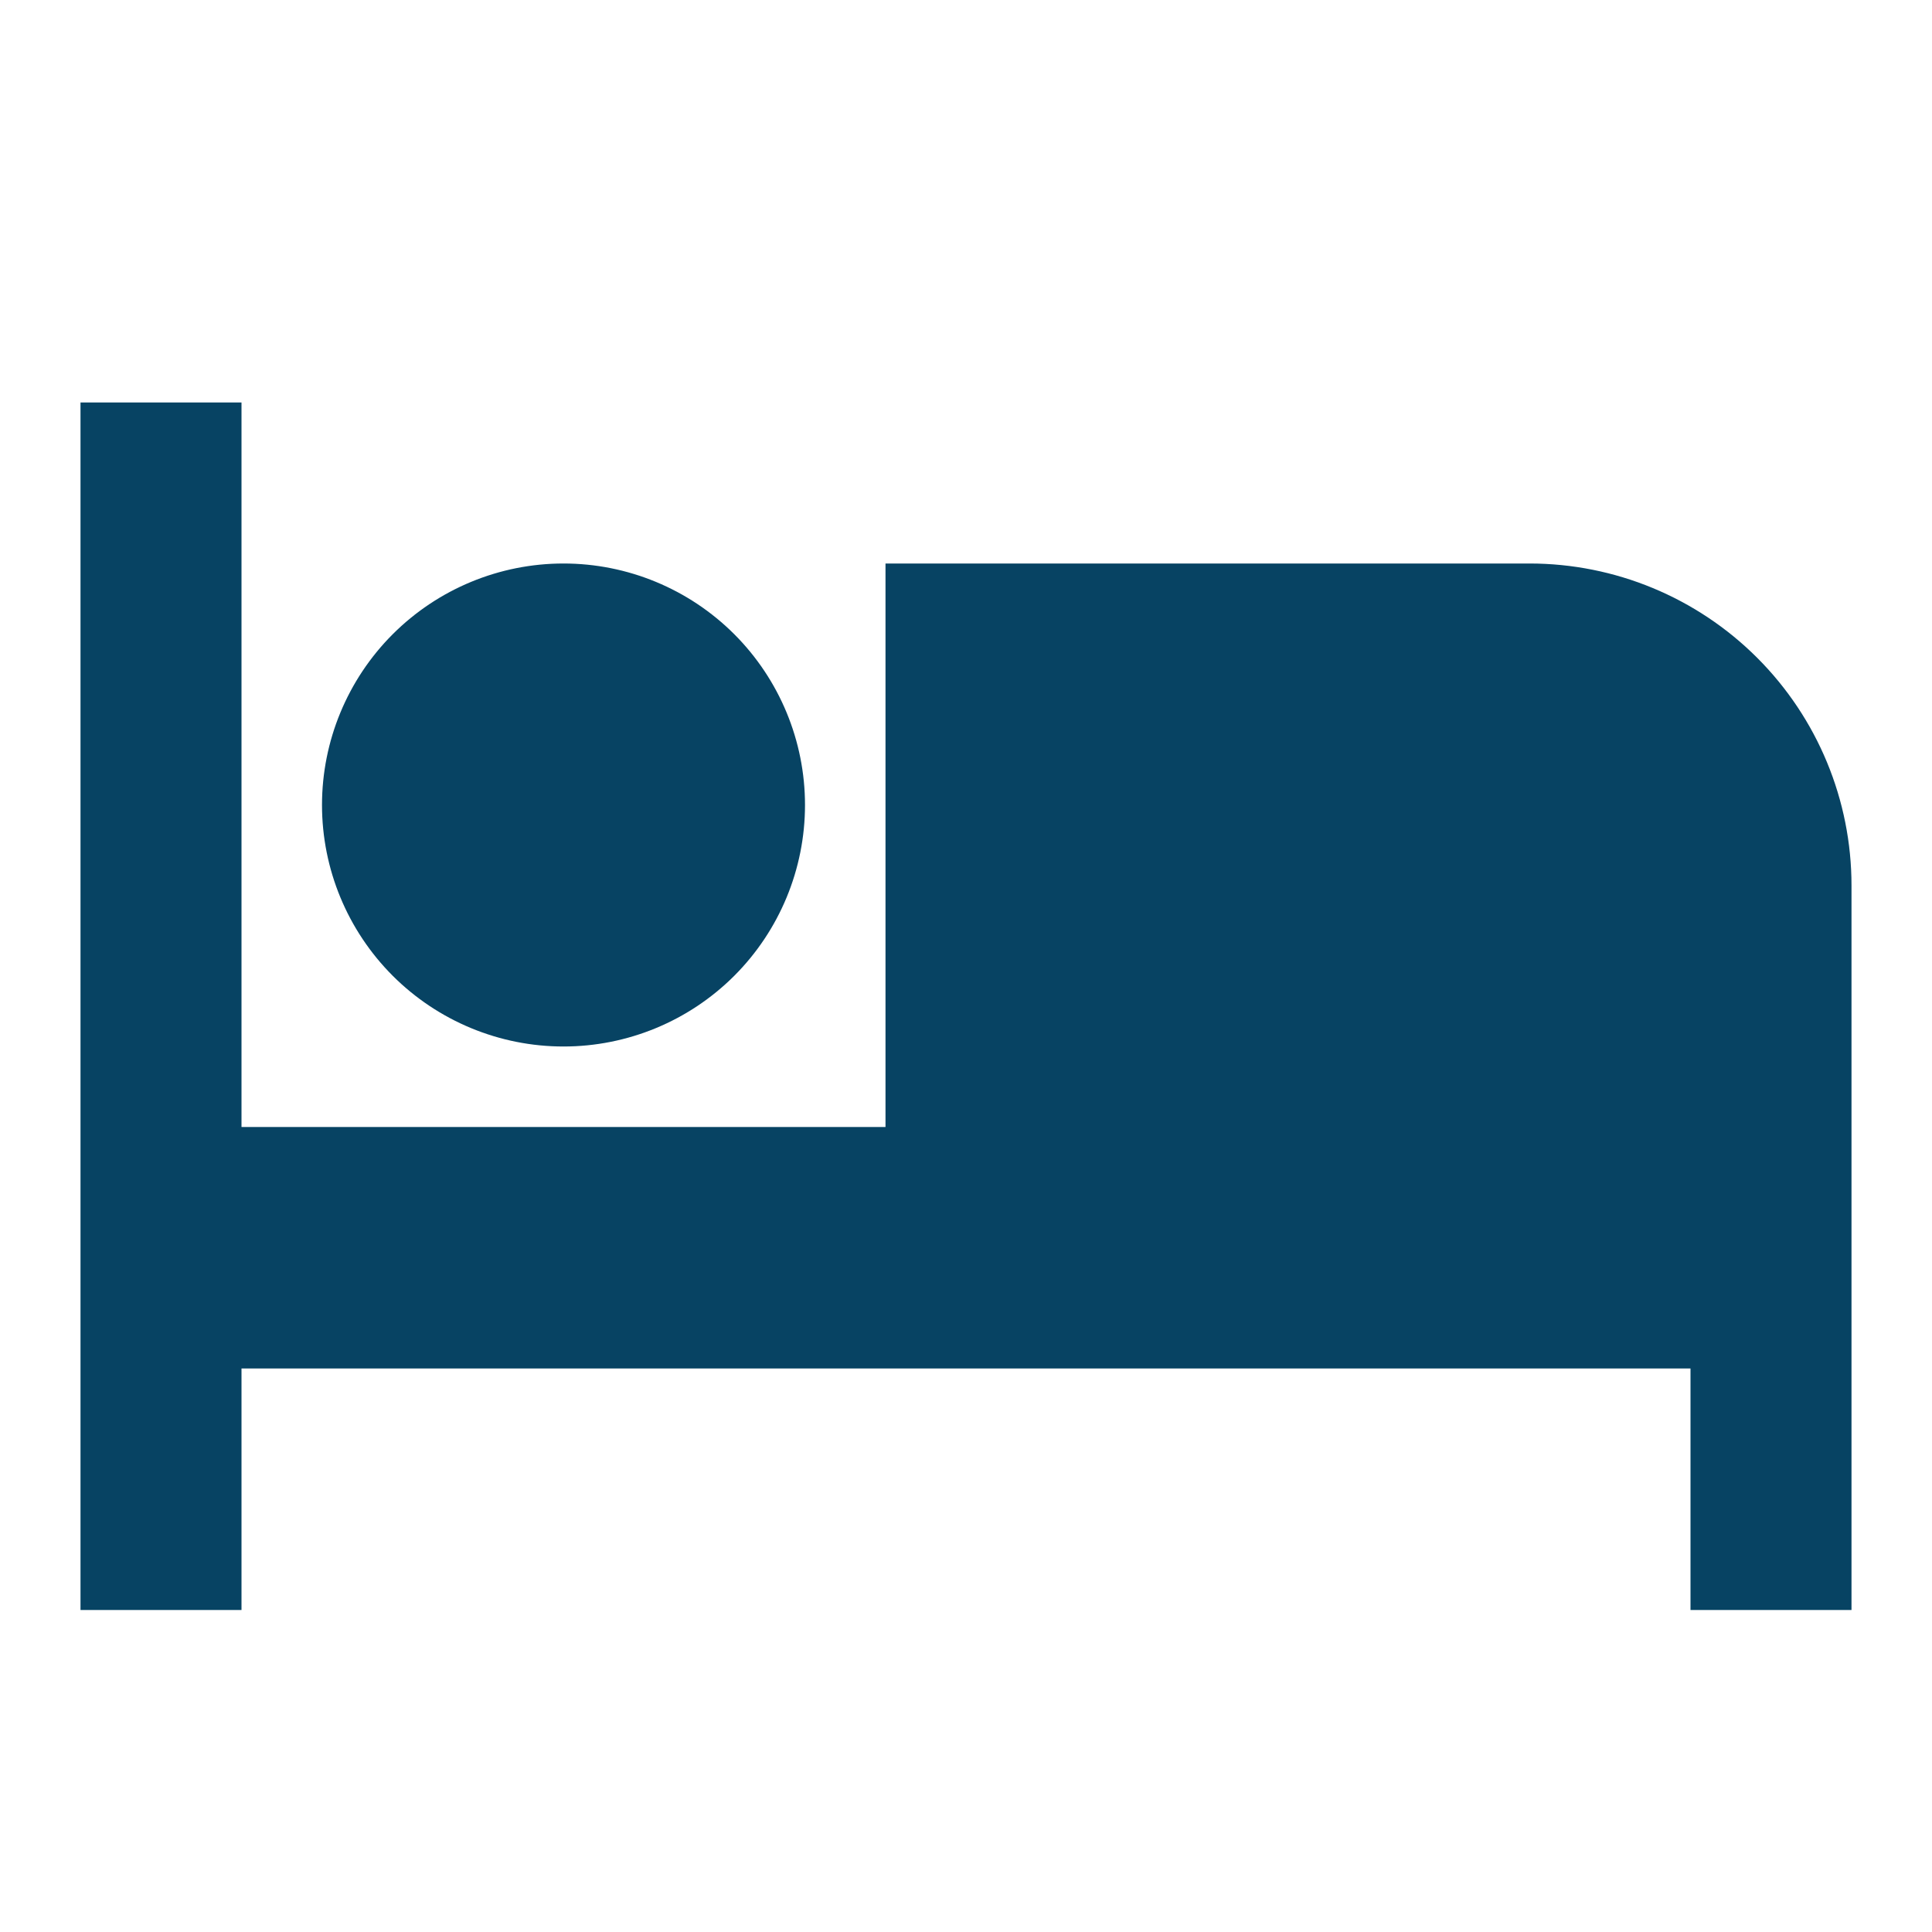 <svg width="48" height="48" viewBox="0 0 48 48" fill="none" xmlns="http://www.w3.org/2000/svg">
<g id="mdi:bed">
<path id="Vector" d="M38 14H22V28H6V10H2V40H6V34H42V40H46V22C46 19.878 45.157 17.843 43.657 16.343C42.157 14.843 40.122 14 38 14ZM14 26C15.591 26 17.117 25.368 18.243 24.243C19.368 23.117 20 21.591 20 20C20 18.409 19.368 16.883 18.243 15.757C17.117 14.632 15.591 14 14 14C12.409 14 10.883 14.632 9.757 15.757C8.632 16.883 8 18.409 8 20C8 21.591 8.632 23.117 9.757 24.243C10.883 25.368 12.409 26 14 26Z" fill="#074363"/>
</g>
</svg>
